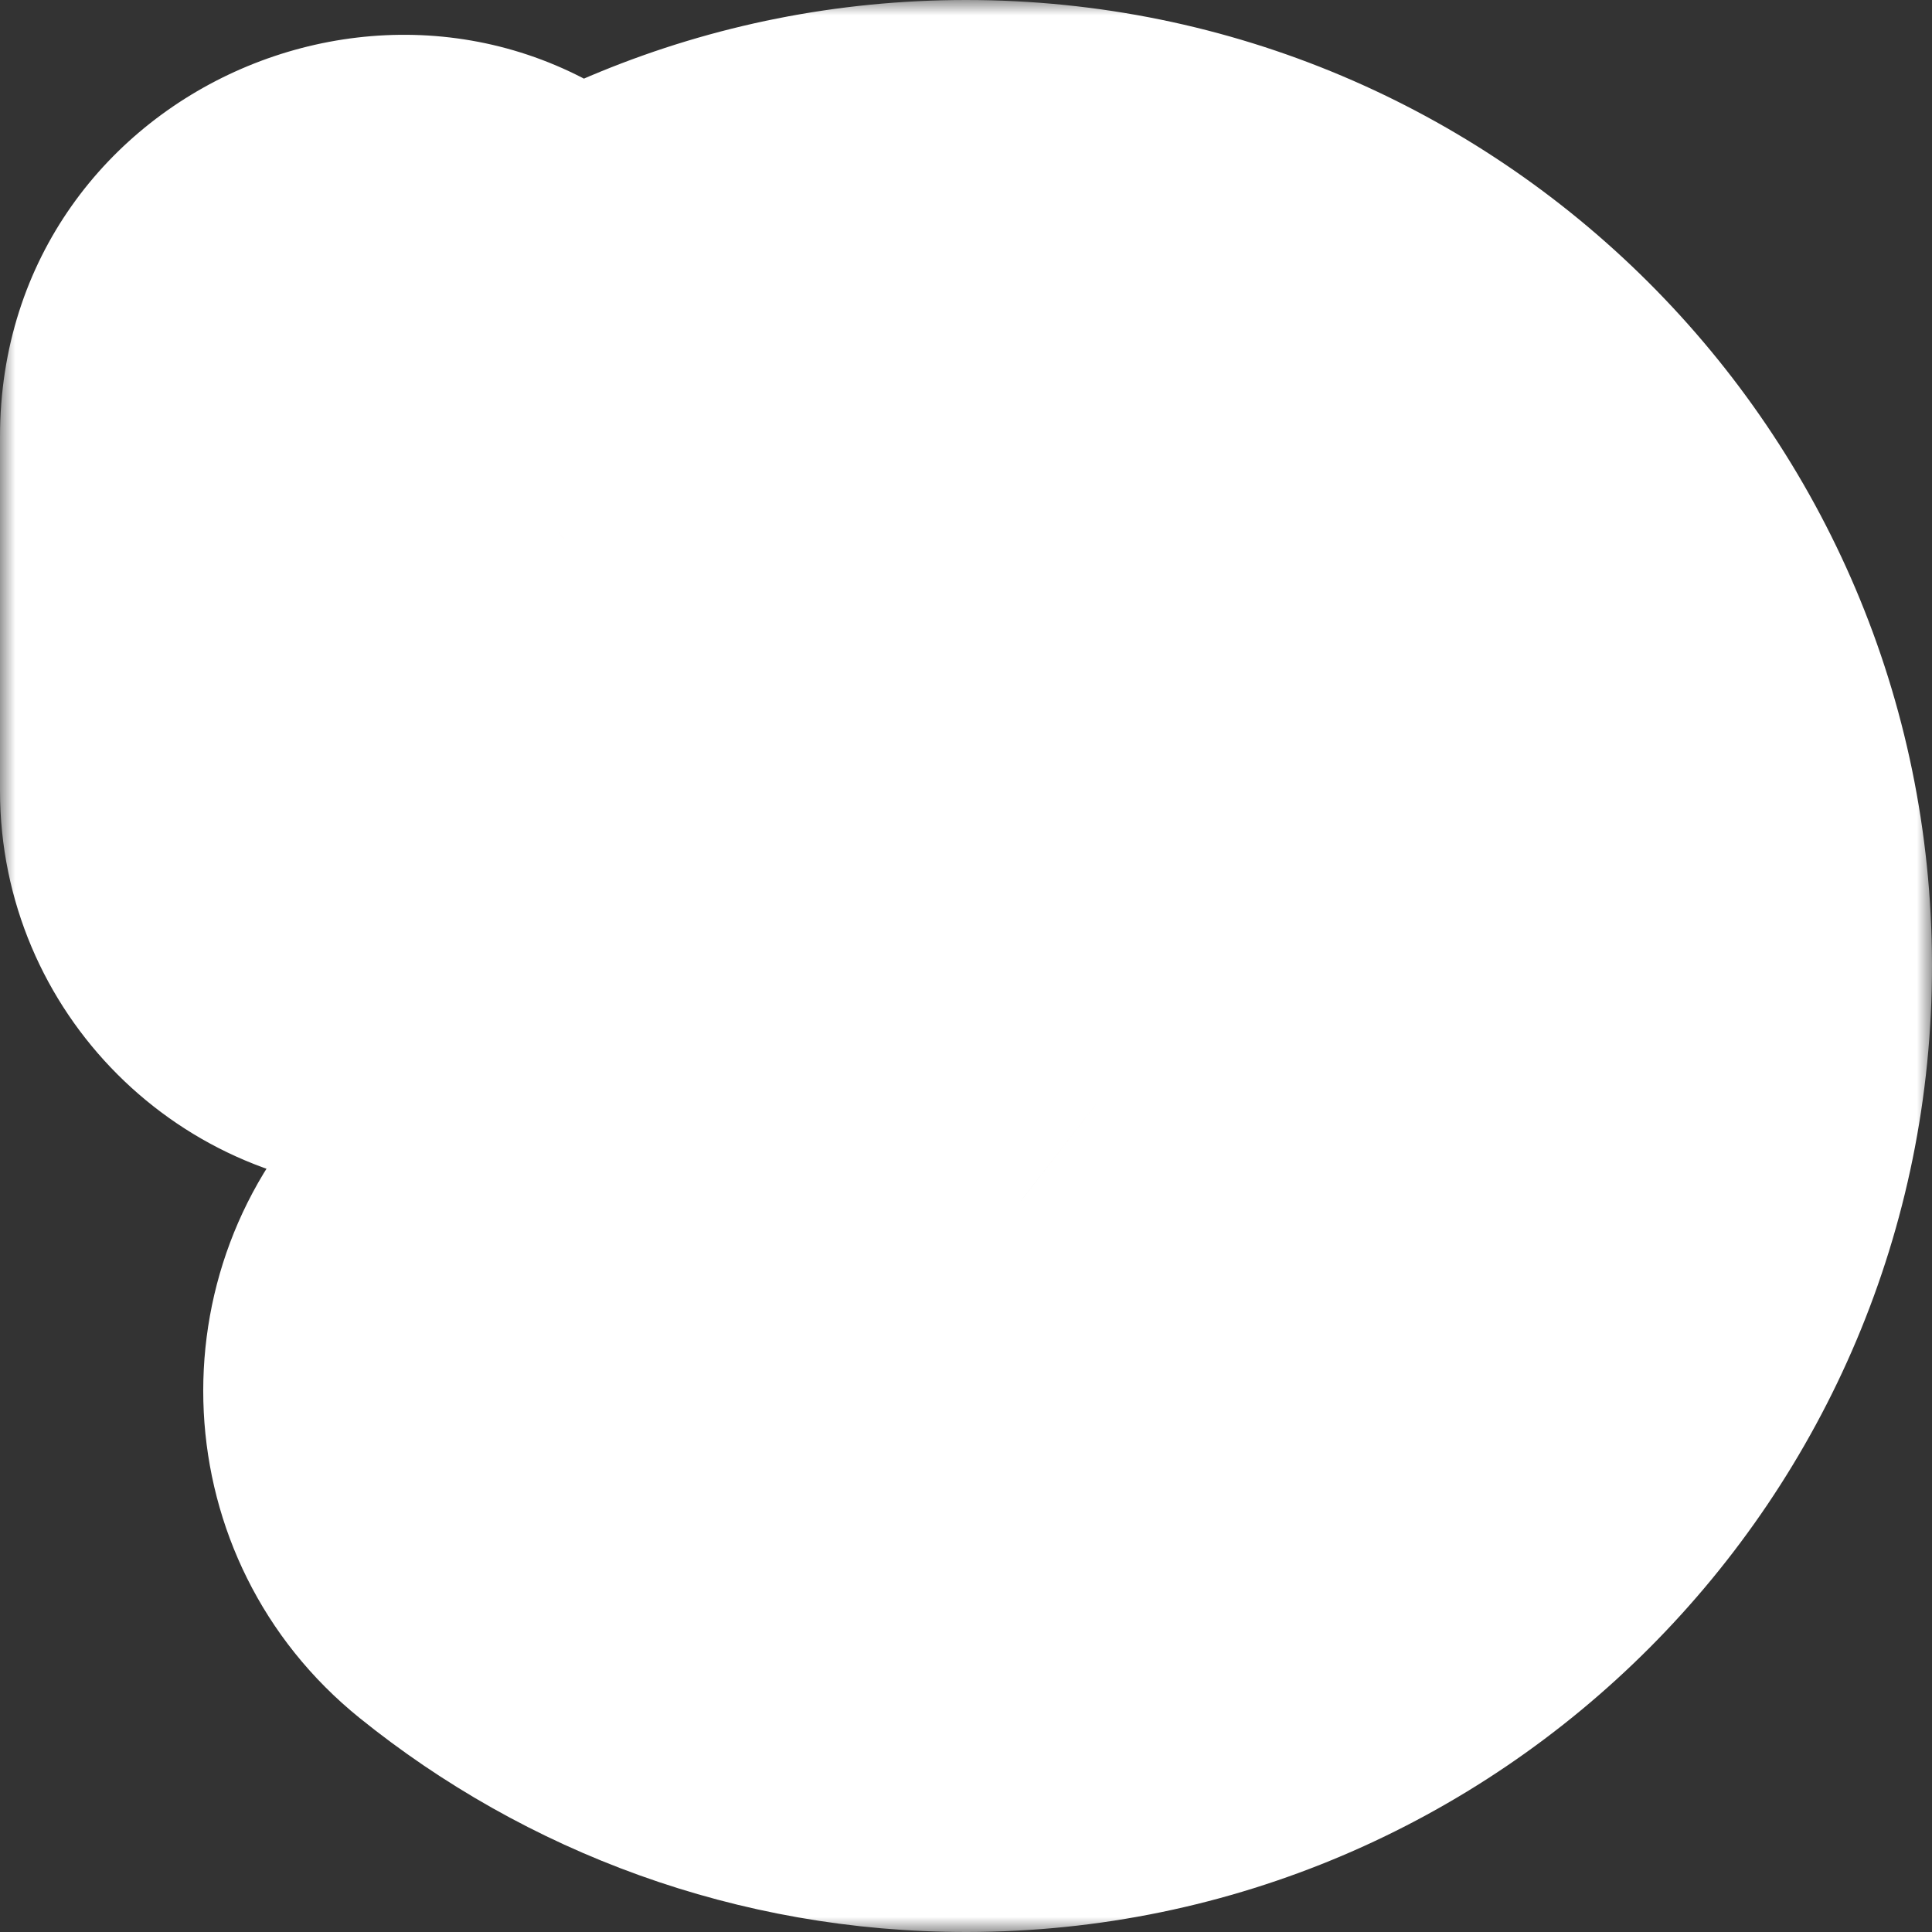<svg width="64" height="64" viewBox="0 0 64 64" fill="none" xmlns="http://www.w3.org/2000/svg">
<rect x="0" y="0" width="64" height="64" fill="#333333" stroke="none"/>
<mask id="path-1-outside-1" maskUnits="userSpaceOnUse" x="0" y="0" width="64" height="64" fill="black">
<rect fill="white" width="64" height="64"/>
<path d="M52 31.962C52.02 42.982 43.034 51.992 32.014 52C27.255 52.003 22.884 50.344 19.448 47.572C18.555 46.851 18.488 45.512 19.3 44.7L20.209 43.791C20.903 43.097 22.011 43.021 22.78 43.632C25.311 45.64 28.515 46.839 32 46.839C40.202 46.839 46.839 40.201 46.839 32C46.839 23.798 40.201 17.161 32 17.161C28.063 17.161 24.488 18.691 21.833 21.188L25.926 25.281C26.739 26.094 26.163 27.484 25.014 27.484H13.29C12.578 27.484 12 26.906 12 26.194V14.47C12 13.32 13.39 12.745 14.203 13.557L18.184 17.539C21.775 14.108 26.641 12 32 12C43.033 12 51.98 20.934 52 31.962ZM37.41 38.316L38.203 37.297C38.859 36.453 38.707 35.237 37.863 34.581L34.581 32.028V23.613C34.581 22.544 33.714 21.677 32.645 21.677H31.355C30.286 21.677 29.419 22.544 29.419 23.613V34.553L34.694 38.655C35.538 39.312 36.754 39.16 37.41 38.316Z"/>
</mask>
<path d="M52 31.962C52.02 42.982 43.034 51.992 32.014 52C27.255 52.003 22.884 50.344 19.448 47.572C18.555 46.851 18.488 45.512 19.3 44.7L20.209 43.791C20.903 43.097 22.011 43.021 22.78 43.632C25.311 45.64 28.515 46.839 32 46.839C40.202 46.839 46.839 40.201 46.839 32C46.839 23.798 40.201 17.161 32 17.161C28.063 17.161 24.488 18.691 21.833 21.188L25.926 25.281C26.739 26.094 26.163 27.484 25.014 27.484H13.29C12.578 27.484 12 26.906 12 26.194V14.47C12 13.32 13.39 12.745 14.203 13.557L18.184 17.539C21.775 14.108 26.641 12 32 12C43.033 12 51.98 20.934 52 31.962ZM37.41 38.316L38.203 37.297C38.859 36.453 38.707 35.237 37.863 34.581L34.581 32.028V23.613C34.581 22.544 33.714 21.677 32.645 21.677H31.355C30.286 21.677 29.419 22.544 29.419 23.613V34.553L34.694 38.655C35.538 39.312 36.754 39.16 37.41 38.316Z" fill="#FF7020"/>
<path d="M52 31.962L40 31.984V31.984L52 31.962ZM32.014 52L32.006 40H32.006L32.014 52ZM19.448 47.572L26.985 38.234L26.985 38.234L19.448 47.572ZM19.3 44.7L10.815 36.215L10.815 36.215L19.3 44.7ZM20.209 43.791L28.694 52.277H28.694L20.209 43.791ZM22.78 43.632L30.24 34.231L30.239 34.231L22.78 43.632ZM21.833 21.188L13.612 12.447L4.599 20.924L13.348 29.673L21.833 21.188ZM25.926 25.281L17.441 33.766H17.441L25.926 25.281ZM14.203 13.557L22.688 5.072L22.688 5.072L14.203 13.557ZM18.184 17.539L9.699 26.024L17.994 34.319L26.475 26.215L18.184 17.539ZM38.203 37.297L28.73 29.93L28.73 29.93L38.203 37.297ZM37.863 34.581L30.496 44.053L30.496 44.054L37.863 34.581ZM34.581 32.028H22.581V37.897L27.213 41.5L34.581 32.028ZM29.419 34.553H17.419V40.422L22.052 44.025L29.419 34.553ZM34.694 38.655L27.327 48.127L27.328 48.128L34.694 38.655ZM40 31.984C40.008 36.372 36.392 39.997 32.006 40L32.023 64C49.676 63.988 64.033 49.591 64 31.94L40 31.984ZM32.006 40C30.091 40.001 28.362 39.345 26.985 38.234L11.912 56.91C17.406 61.344 24.42 64.005 32.023 64L32.006 40ZM26.985 38.234C31.681 42.024 31.98 48.991 27.785 53.185L10.815 36.215C4.996 42.033 5.429 51.678 11.912 56.91L26.985 38.234ZM27.785 53.185L28.694 52.277L11.723 35.306L10.815 36.215L27.785 53.185ZM28.694 52.277C25.179 55.792 19.44 56.299 15.322 53.032L30.239 34.231C24.582 29.743 16.627 30.403 11.723 35.306L28.694 52.277ZM15.321 53.032C19.901 56.666 25.715 58.839 32 58.839V34.839C31.315 34.839 30.722 34.614 30.24 34.231L15.321 53.032ZM32 58.839C46.83 58.839 58.839 46.828 58.839 32H34.839C34.839 33.574 33.574 34.839 32 34.839V58.839ZM58.839 32C58.839 17.17 46.828 5.161 32 5.161V29.161C33.574 29.161 34.839 30.426 34.839 32H58.839ZM32 5.161C24.891 5.161 18.405 7.938 13.612 12.447L30.055 29.929C30.57 29.444 31.236 29.161 32 29.161V5.161ZM13.348 29.673L17.441 33.766L34.412 16.796L30.319 12.703L13.348 29.673ZM17.441 33.766C10.695 27.02 15.472 15.484 25.014 15.484V39.484C36.855 39.484 42.784 25.168 34.412 16.796L17.441 33.766ZM25.014 15.484H13.29V39.484H25.014V15.484ZM13.29 15.484C19.205 15.484 24 20.279 24 26.194H0C0 33.534 5.95 39.484 13.29 39.484V15.484ZM24 26.194V14.47H0V26.194H24ZM24 14.47C24 24.012 12.464 28.789 5.718 22.043L22.688 5.072C14.315 -3.3 0 2.629 0 14.47H24ZM5.717 22.043L9.699 26.024L26.67 9.054L22.688 5.072L5.717 22.043ZM26.475 26.215C27.923 24.831 29.852 24 32 24V0C23.431 0 15.627 3.384 9.894 8.864L26.475 26.215ZM32 24C36.413 24 39.992 27.574 40 31.984L64 31.94C63.967 14.294 49.653 0 32 0V24ZM46.883 45.683L47.675 44.664L28.73 29.93L27.938 30.949L46.883 45.683ZM47.675 44.665C52.4 38.59 51.306 29.834 45.23 25.109L30.496 44.054C26.108 40.641 25.318 34.317 28.73 29.93L47.675 44.665ZM45.23 25.109L41.948 22.556L27.213 41.5L30.496 44.053L45.23 25.109ZM46.581 32.028V23.613H22.581V32.028H46.581ZM46.581 23.613C46.581 15.917 40.342 9.677 32.645 9.677V33.677C27.087 33.677 22.581 29.171 22.581 23.613H46.581ZM32.645 9.677H31.355V33.677H32.645V9.677ZM31.355 9.677C23.658 9.677 17.419 15.917 17.419 23.613H41.419C41.419 29.171 36.913 33.677 31.355 33.677V9.677ZM17.419 23.613V34.553H41.419V23.613H17.419ZM22.052 44.025L27.327 48.127L42.062 29.183L36.787 25.08L22.052 44.025ZM27.328 48.128C33.402 52.852 42.157 51.759 46.883 45.683L27.938 30.948C31.351 26.561 37.674 25.771 42.061 29.183L27.328 48.128Z" fill="white" mask="url(#path-1-outside-1)"/>
</svg>
